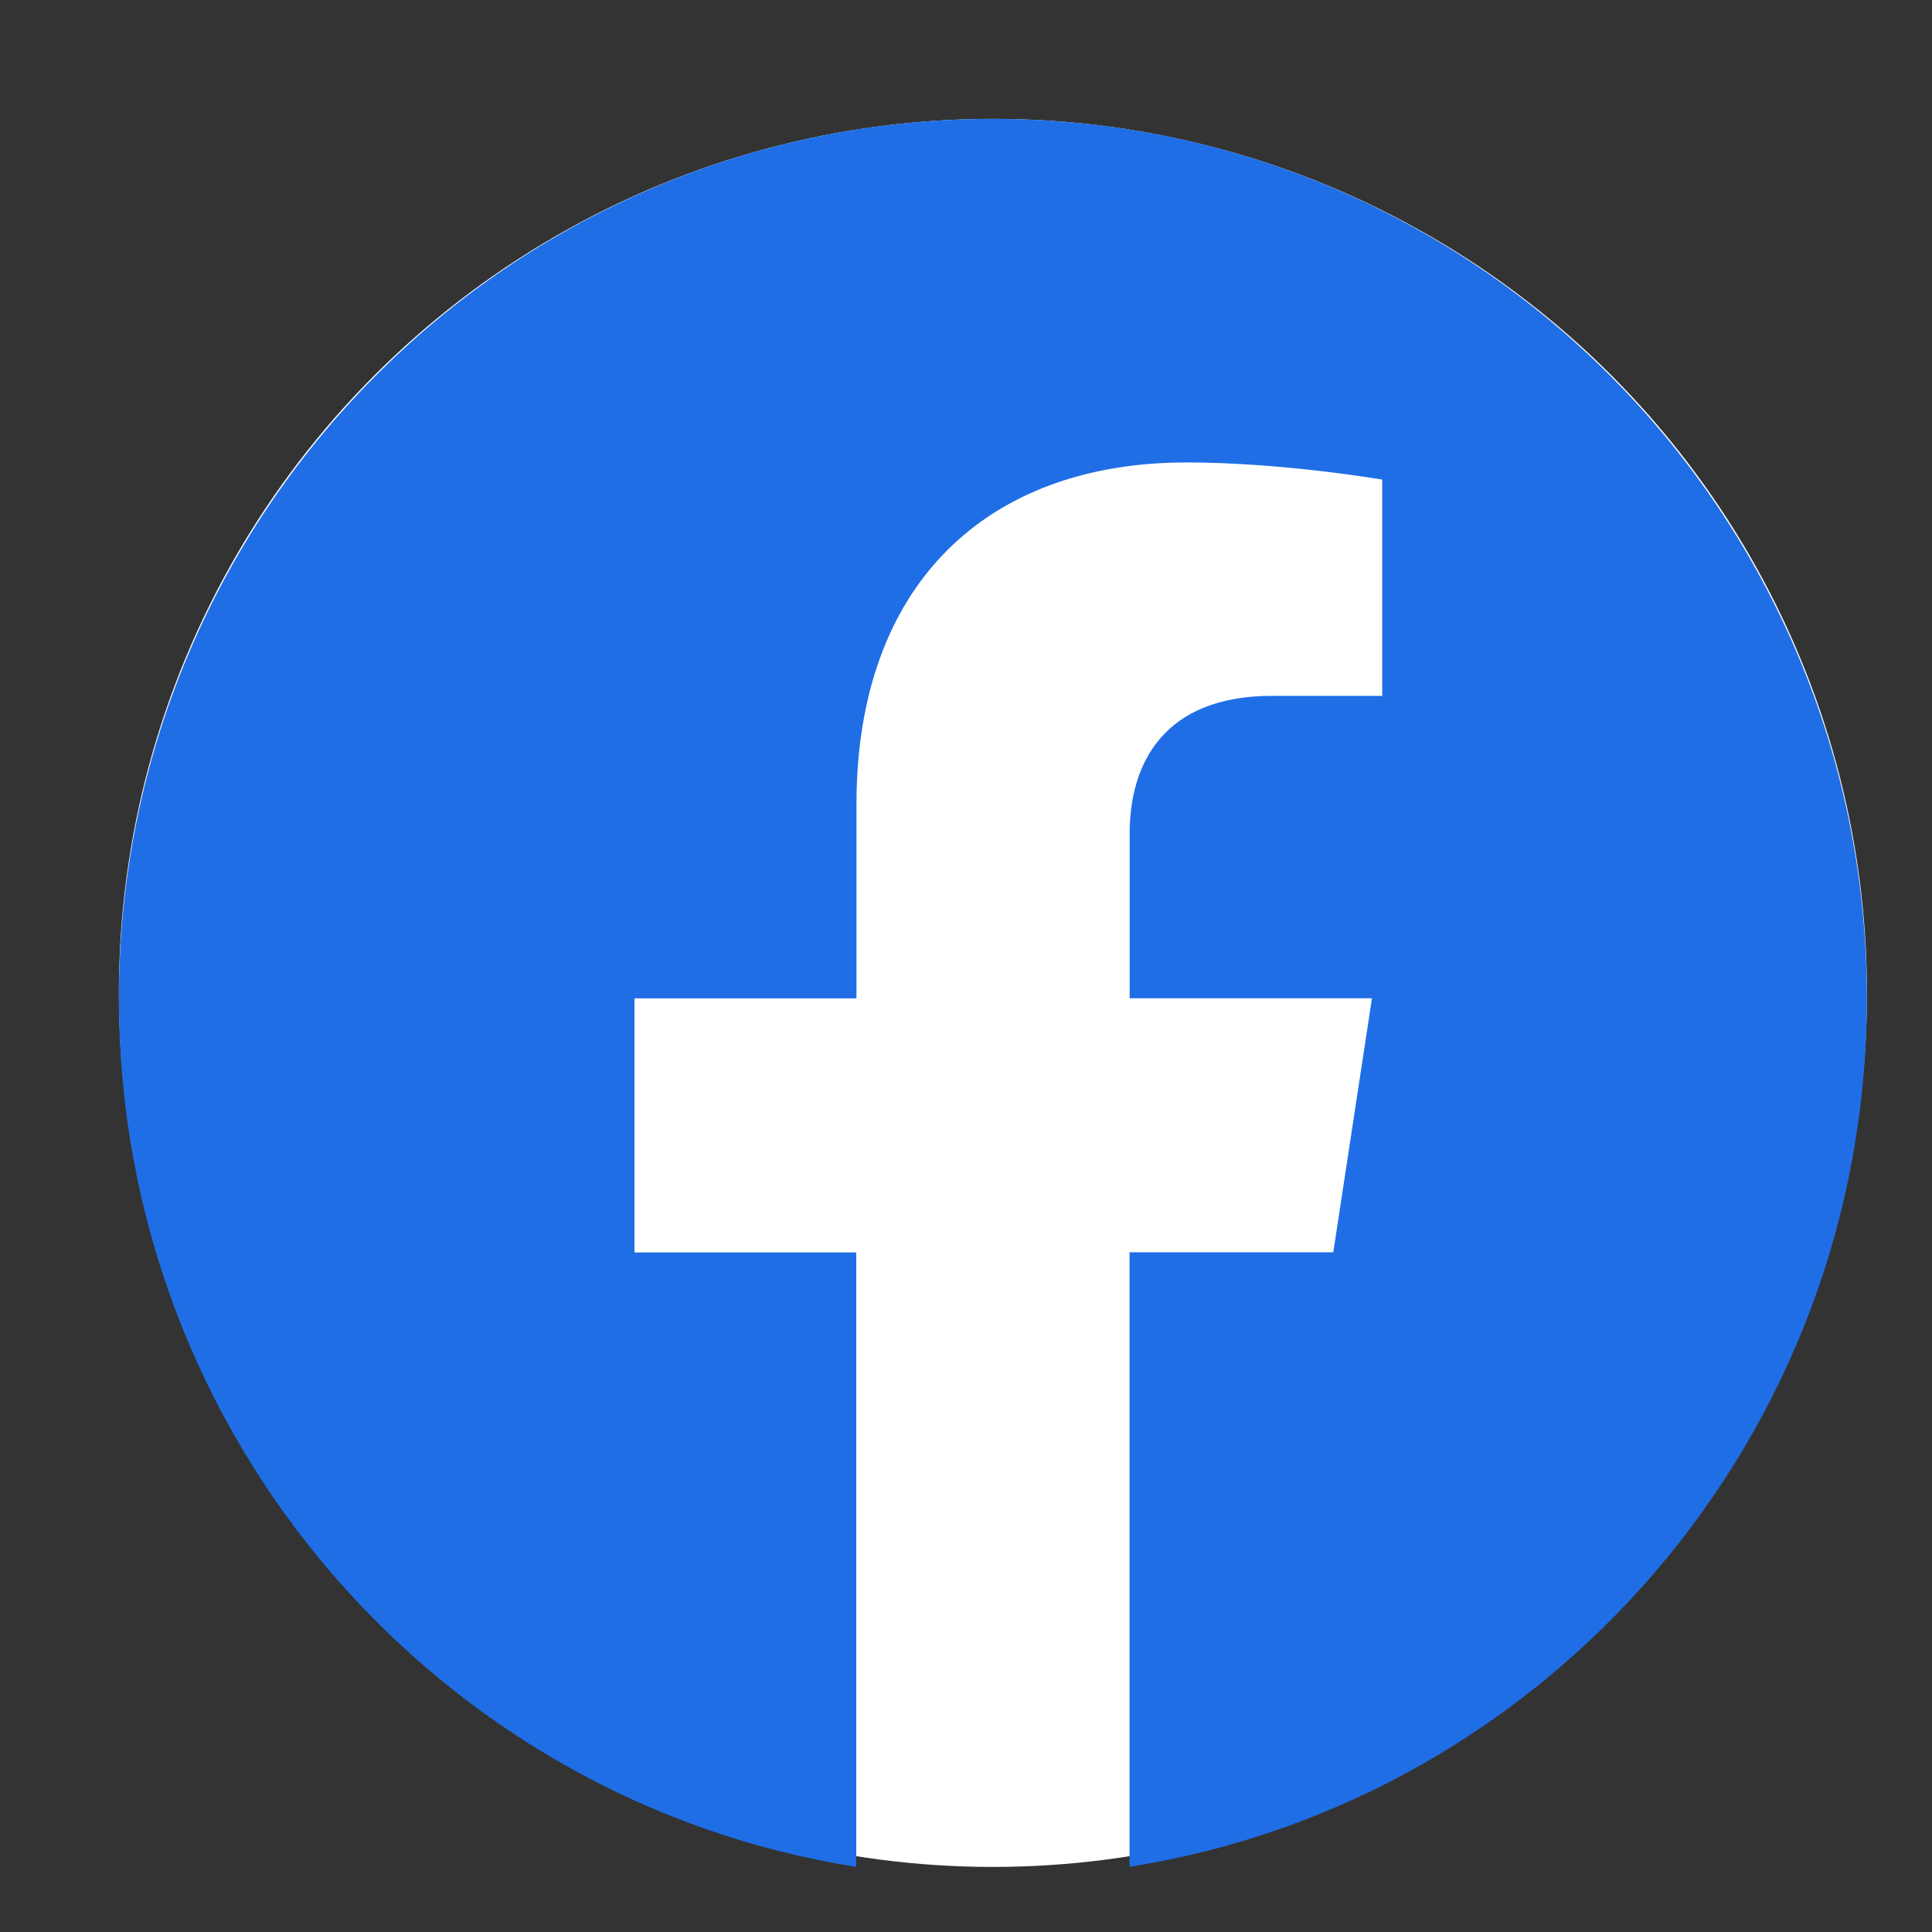 <svg width="56" height="56" viewBox="0 0 56 56" fill="none" xmlns="http://www.w3.org/2000/svg">
<rect x="0" y="0" width="56" height="56" fill="#333333" stroke="none"/>
<circle cx="28.78" cy="28.78" r="25.334" fill="white"/>
<path d="M54.113 28.935C54.113 14.857 42.771 3.446 28.783 3.446C14.788 3.449 3.446 14.857 3.446 28.938C3.446 41.657 12.711 52.2 24.819 54.113V36.303H18.391V28.938H24.825V23.318C24.825 16.931 28.608 13.404 34.393 13.404C37.167 13.404 40.064 13.901 40.064 13.901V20.17H36.869C33.725 20.17 32.744 22.137 32.744 24.154V28.935H39.767L38.646 36.299H32.74V54.11C44.848 52.197 54.113 41.654 54.113 28.935Z" fill="#1F6EE6"/>
</svg>
